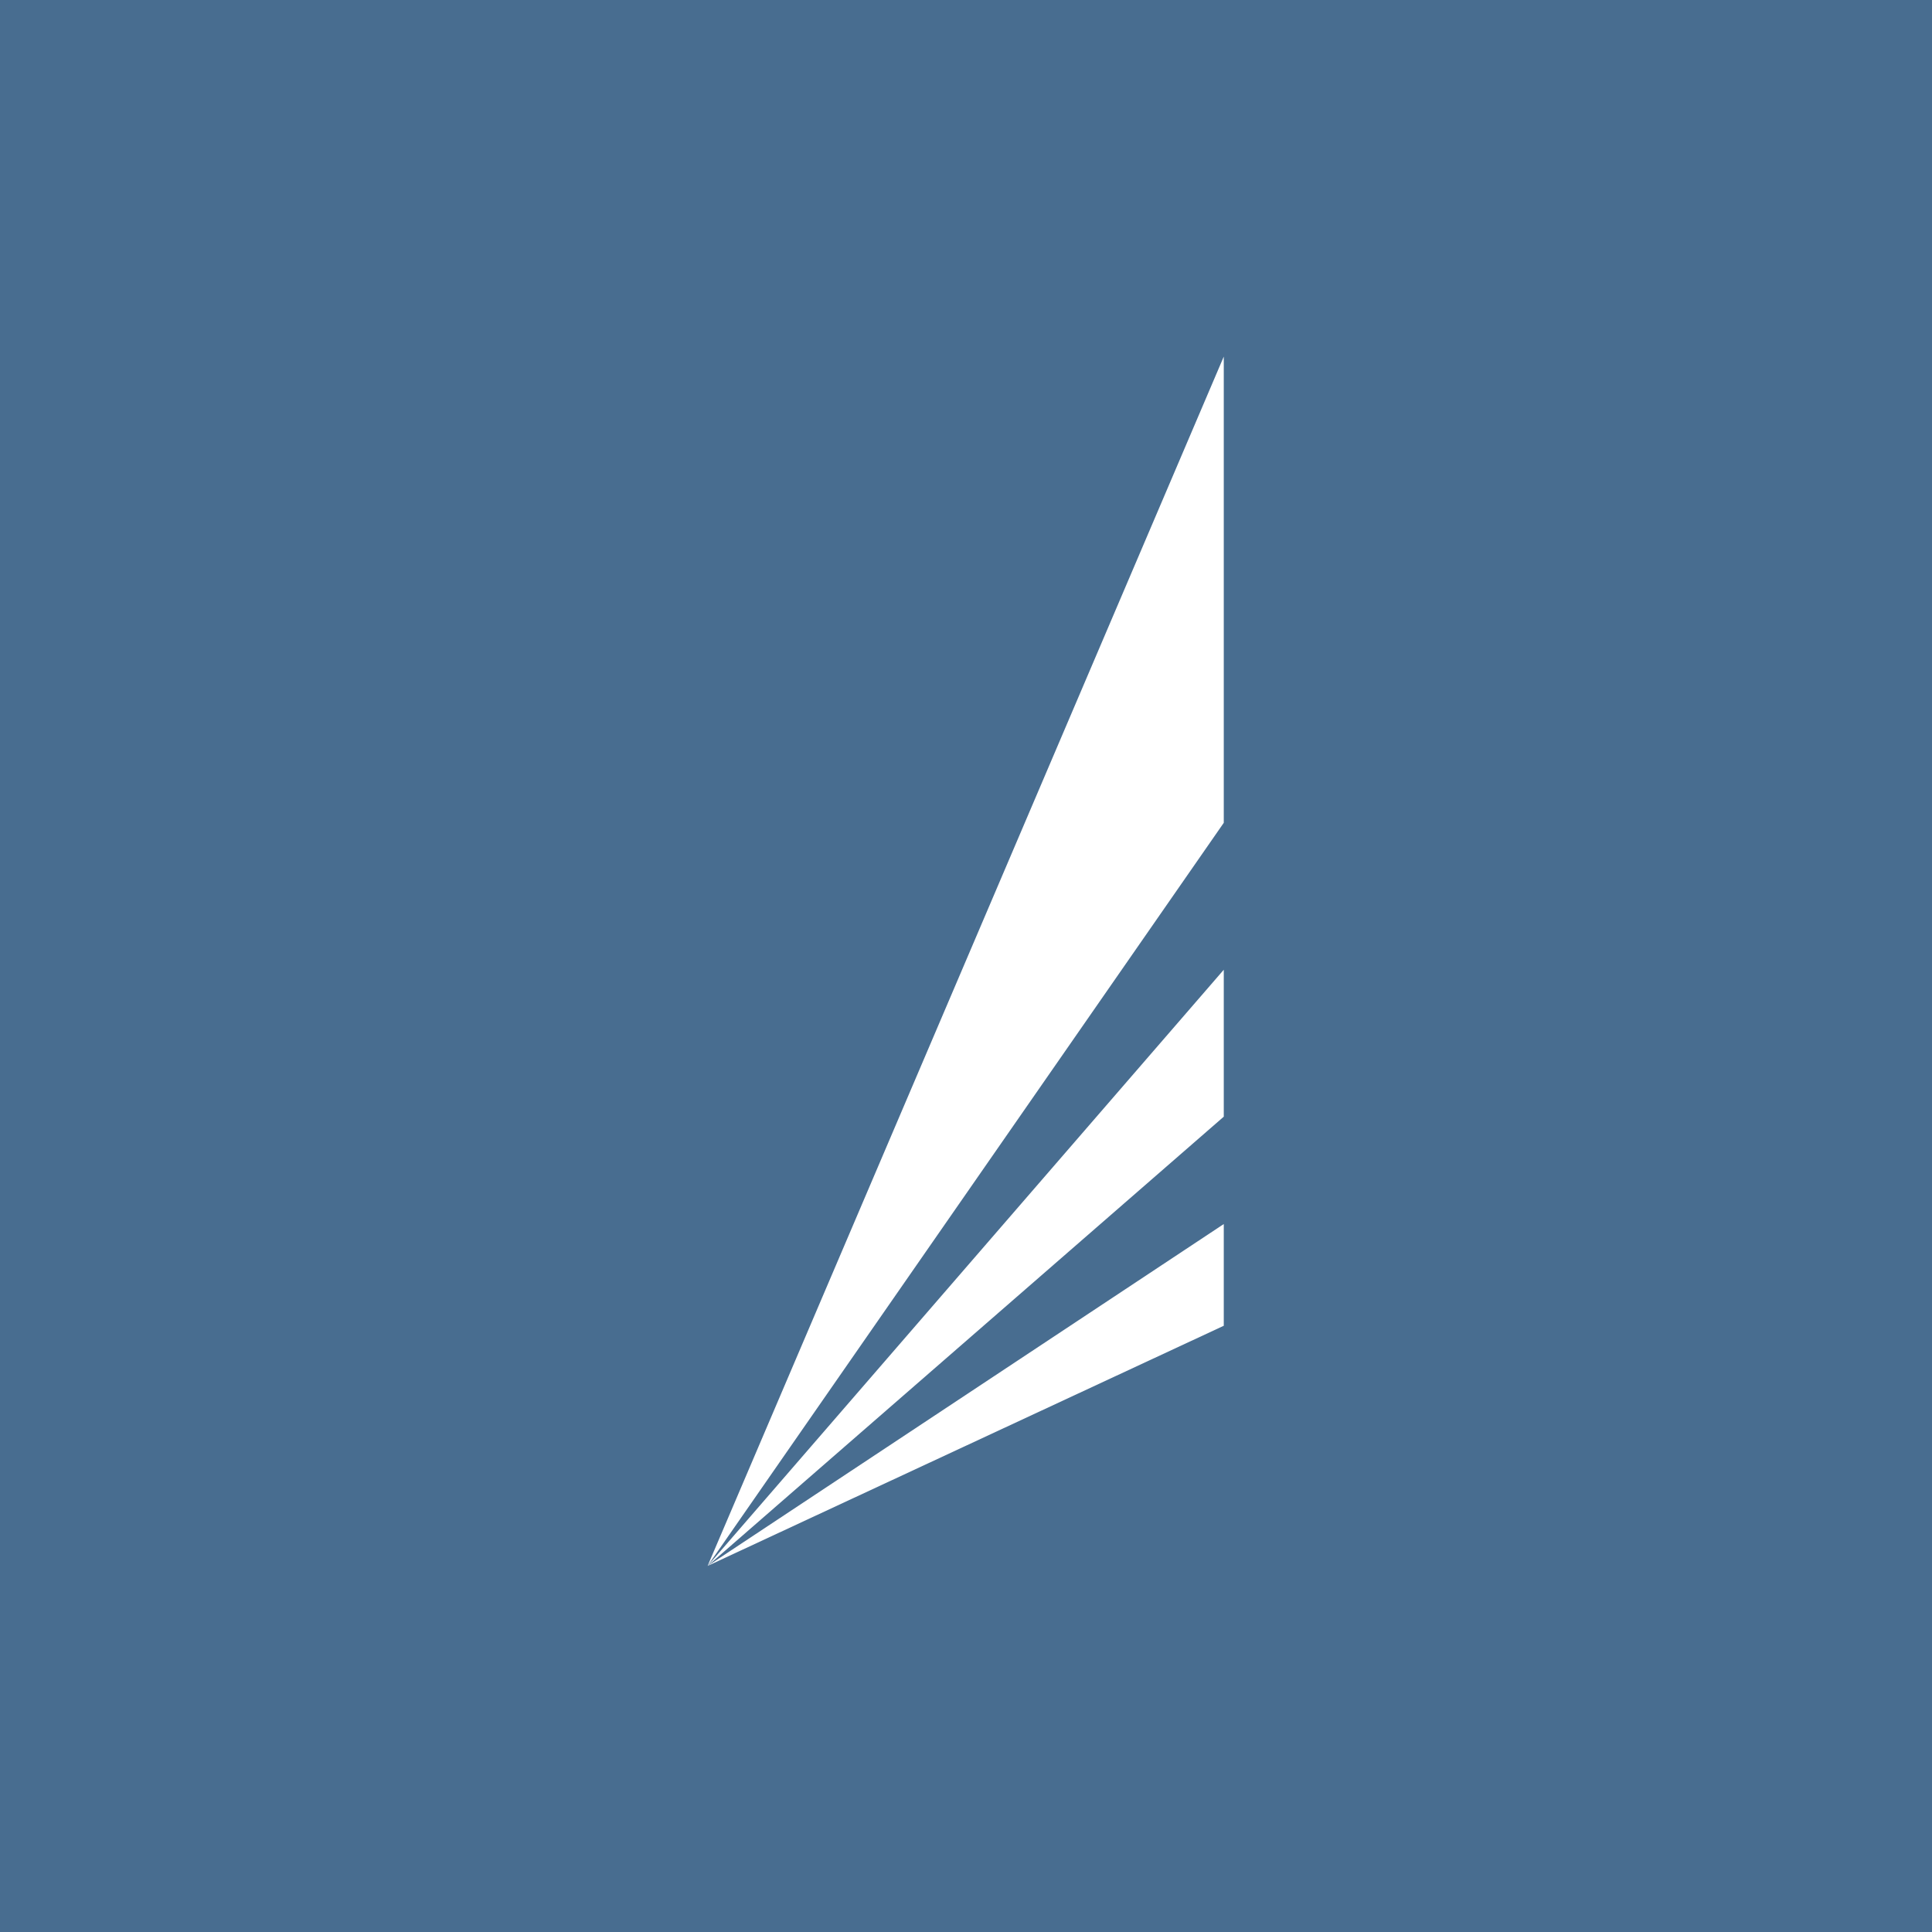 <svg xmlns="http://www.w3.org/2000/svg" width="800" height="800"><path fill="#486d90" d="M0 0h800v800H0Z"/><path fill="#fff" d="M506.738 401.55 293 648.42l213.738-186.03Zm0 147.42v-42.12L293 648.42Zm0-401.31L293 648.42l213.738-307.71Z"/></svg>